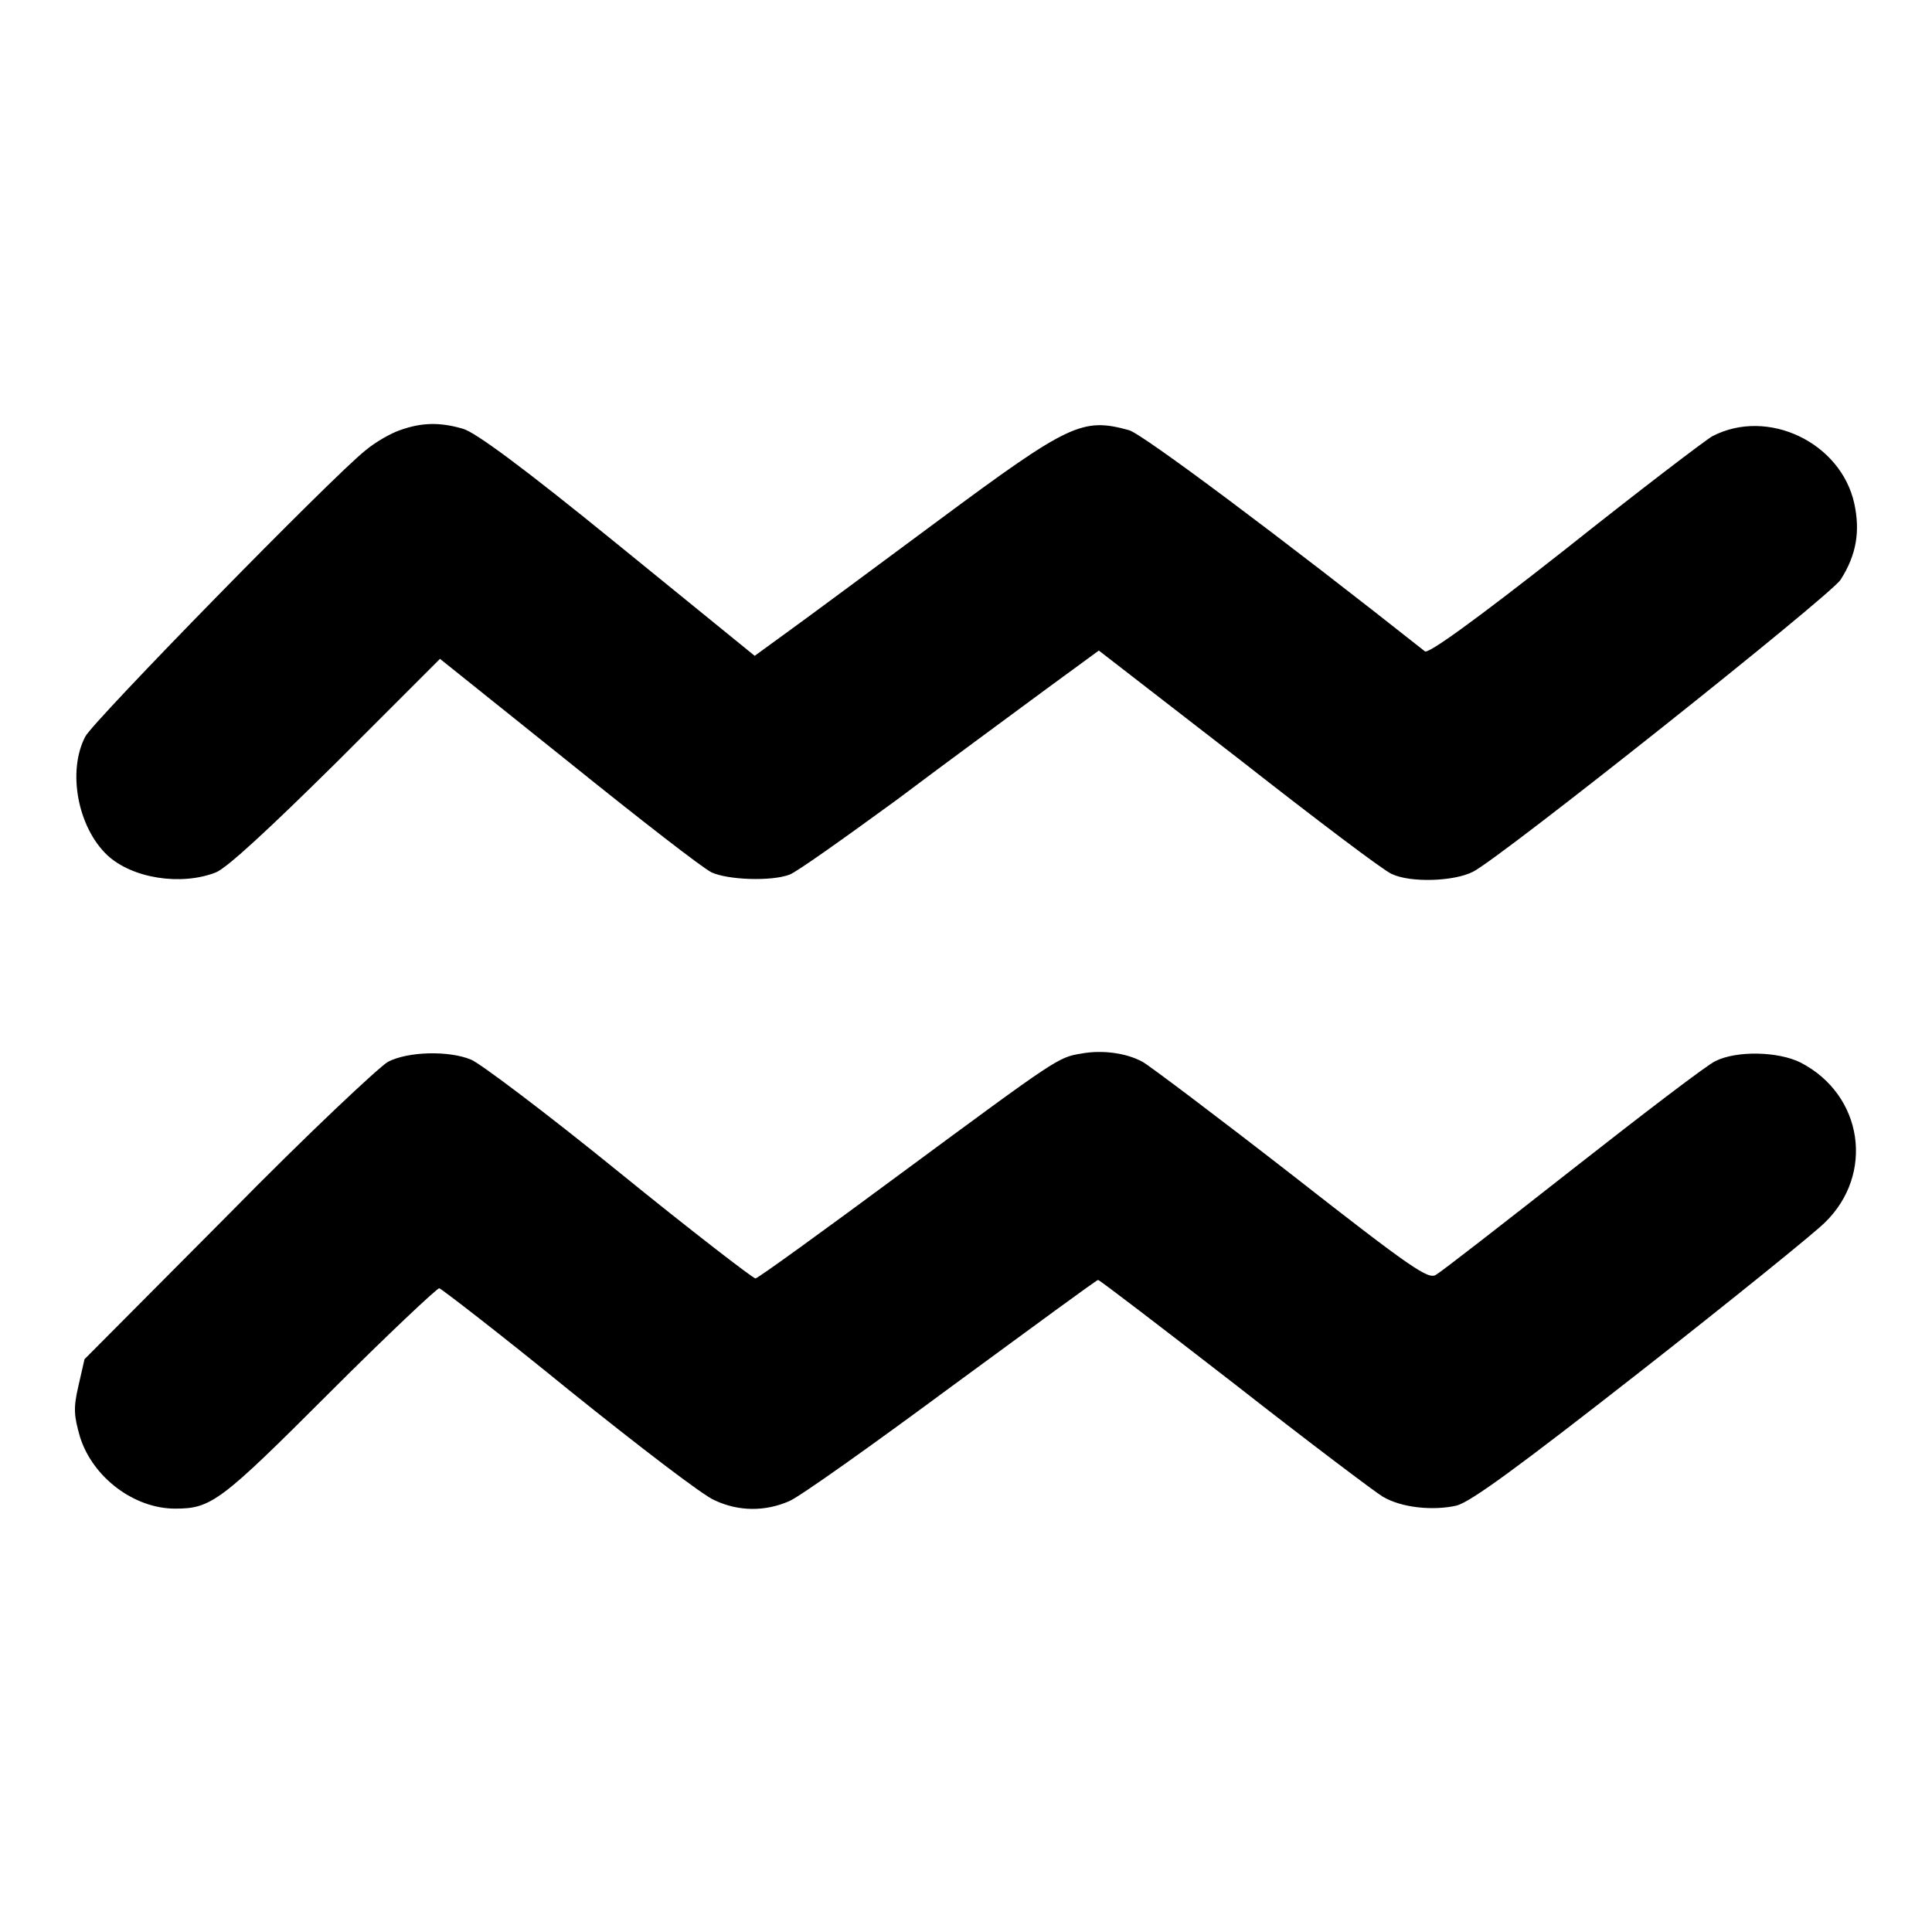 <?xml version="1.0" encoding="utf-8"?>
<!-- Svg Vector Icons : http://www.onlinewebfonts.com/icon -->
<!DOCTYPE svg PUBLIC "-//W3C//DTD SVG 1.1//EN" "http://www.w3.org/Graphics/SVG/1.1/DTD/svg11.dtd">
<svg version="1.1" xmlns="http://www.w3.org/2000/svg" xmlns:xlink="http://www.w3.org/1999/xlink" x="0px" y="0px" viewBox="0 0 256 256" enable-background="new 0 0 256 256" xml:space="preserve">
<g><g><g><path fill="#000000" d="M53,57c-1.2,0.4-3.3,1.6-4.6,2.7c-4.4,3.5-36,35.8-37.1,37.9c-2.4,4.6-1,12,2.9,15.7c3.3,3.1,9.8,4.1,14.4,2.3c1.5-0.6,7.1-5.8,16-14.6l13.7-13.7l17.1,13.7c9.3,7.5,17.8,14.1,18.9,14.6c2.2,1,7.9,1.2,10.3,0.3c0.9-0.3,7.2-4.8,14.2-9.9c6.9-5.2,15.8-11.7,19.7-14.6l7.1-5.2l18.6,14.4c10.2,8,19.2,14.8,20.2,15.2c2.5,1.2,8.3,1,10.8-0.3c3.6-1.8,47.5-36.7,48.7-38.7c2.1-3.3,2.6-6.4,1.8-10.1c-1.8-8.1-11.5-12.7-18.8-8.9c-0.9,0.5-9.7,7.2-19.5,15c-12.2,9.6-18.2,13.9-18.6,13.5c-18.7-14.8-37.4-28.8-39.2-29.3c-6.2-1.7-7.9-0.9-25.3,12c-8.5,6.3-17.4,12.9-19.9,14.7l-4.4,3.2L81.8,72.1C69.4,62,62.9,57.2,61.3,56.8C58.2,55.9,55.8,56,53,57z"/><path fill="#000000" d="M143.3,139.6c-3.1,0.5-3.2,0.6-23.8,15.8c-10.4,7.7-19.1,14-19.4,14c-0.3,0-8.5-6.3-18.1-14.1c-9.6-7.8-18.5-14.5-19.6-14.9c-2.9-1.2-8.3-1.1-11,0.3c-1.2,0.7-10.8,9.7-21.2,20.3l-19,19.1l-0.8,3.5c-0.7,3-0.6,4,0.2,6.8c1.7,5.4,7.2,9.5,12.6,9.5c4.8,0,6-0.9,20.4-15.3c7.7-7.7,14.3-13.9,14.6-13.9c0.2,0,8,6,17.2,13.5c9.2,7.4,17.8,14,19.3,14.6c3.2,1.5,6.7,1.5,9.9,0.1c1.4-0.6,11.1-7.5,21.5-15.2c10.5-7.7,19.2-14.1,19.4-14.1c0.2,0,8.3,6.2,18.1,13.8c9.7,7.6,18.6,14.3,19.6,14.9c2.5,1.5,6.7,1.9,9.8,1.2c1.9-0.5,8.3-5.2,24.4-17.8c12-9.4,23-18.3,24.4-19.7c6.6-6.4,5.1-16.9-3.2-21.2c-3-1.5-8.5-1.6-11.3-0.2c-1.1,0.5-9.6,7-18.9,14.3c-9.3,7.3-17.4,13.6-18.1,14c-1,0.7-3.1-0.7-19.2-13.3c-9.9-7.7-18.8-14.4-19.7-14.9C149.2,139.5,146,139.1,143.3,139.6z"/></g></g></g>
</svg>